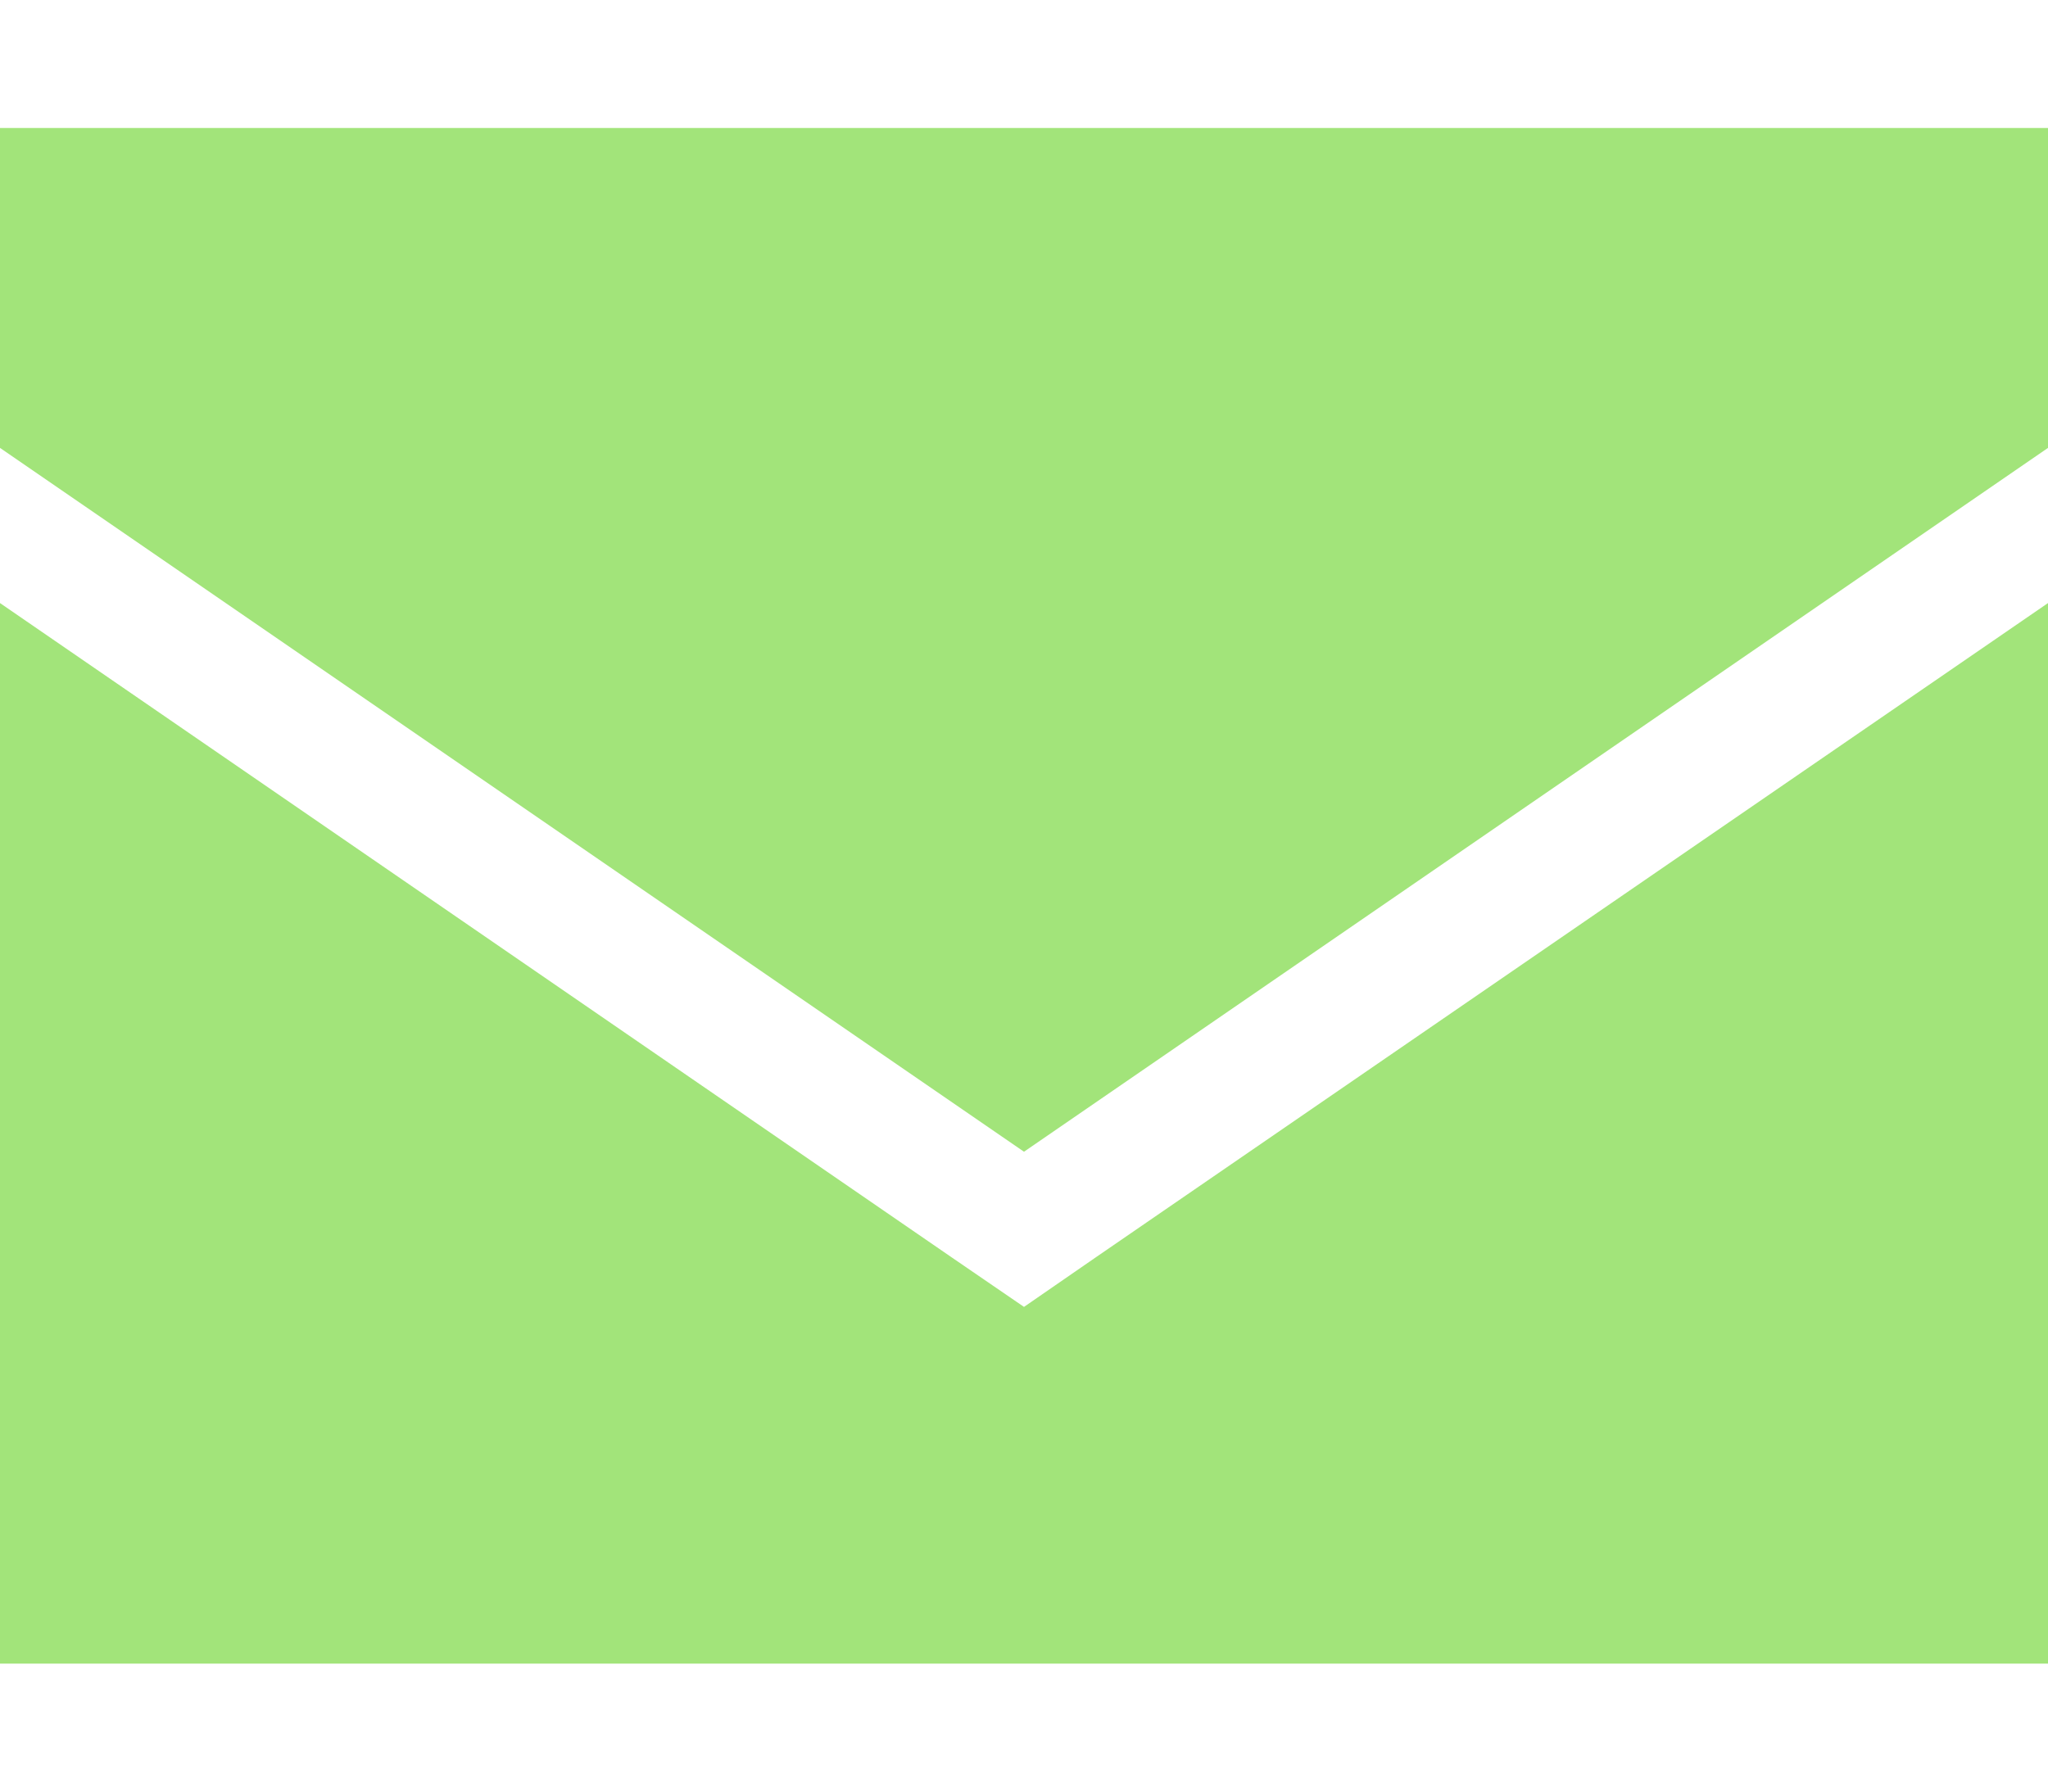 <?xml version="1.0" encoding="utf-8"?>
<!-- Generator: Adobe Illustrator 27.0.1, SVG Export Plug-In . SVG Version: 6.00 Build 0)  -->
<svg version="1.1" id="Layer_1" xmlns="http://www.w3.org/2000/svg" xmlns:xlink="http://www.w3.org/1999/xlink" x="0px" y="0px"
	 viewBox="0 0 512 448" style="enable-background:new 0 0 512 448;" xml:space="preserve">
<style type="text/css">
	.st0{fill:#A2E47A;}
</style>
<path class="st0" d="M0,32h512v80L256,288L0,112V32z M0,416V150.8l237.9,163.6l18.1,12.4l18.1-12.5L512,150.8V416H0z"/>
</svg>
